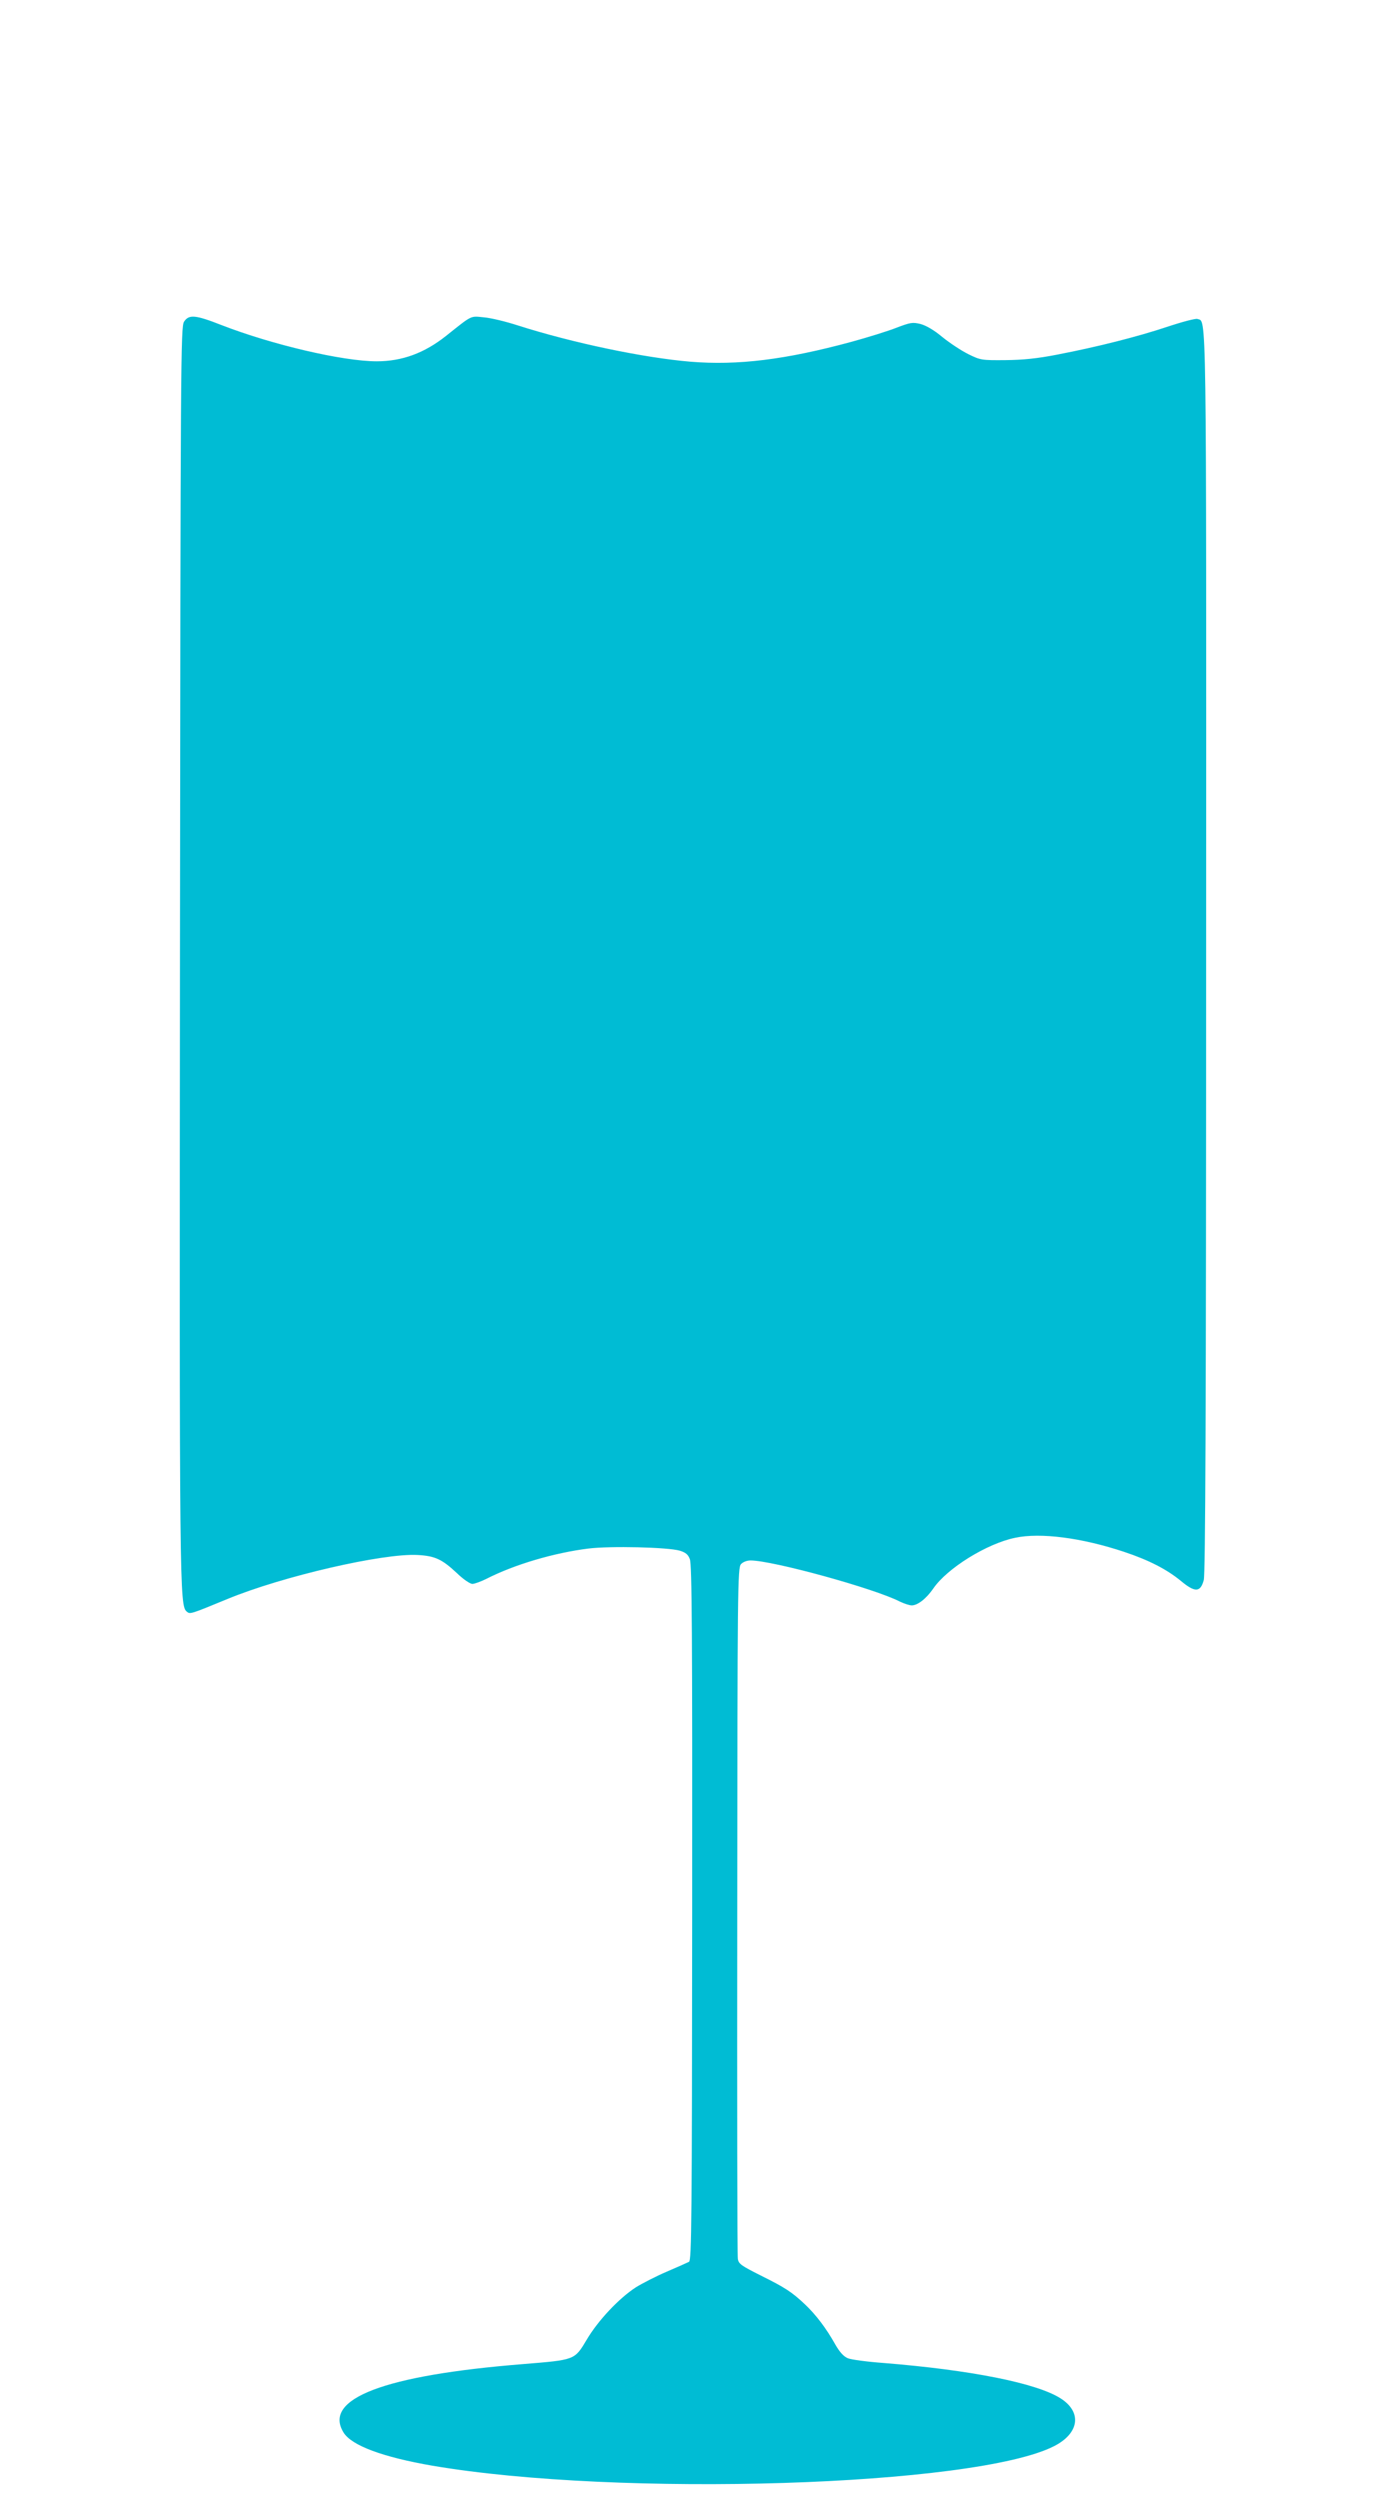 <?xml version="1.0" standalone="no"?>
<!DOCTYPE svg PUBLIC "-//W3C//DTD SVG 20010904//EN"
 "http://www.w3.org/TR/2001/REC-SVG-20010904/DTD/svg10.dtd">
<svg version="1.0" xmlns="http://www.w3.org/2000/svg"
 width="708pt" height="1280pt" viewBox="0 0 708 1280"
 preserveAspectRatio="xMidYMid meet">
<g transform="translate(0,1280) scale(0.1,-0.1)"
fill="#00bcd4" stroke="none">
<path d="M943 11153 c-17 -26 -18 -183 -21 -3228 -3 -3285 -2 -3346 35 -3377
17 -14 17 -14 209 65 281 116 797 235 974 225 90 -5 125 -22 202 -94 31 -30
66 -54 78 -54 11 0 44 12 72 26 145 74 347 133 522 155 113 14 408 7 469 -11
29 -9 42 -19 51 -43 11 -26 13 -388 12 -1811 -1 -1570 -3 -1780 -16 -1787 -8
-4 -59 -27 -113 -50 -54 -23 -126 -60 -160 -81 -86 -56 -193 -169 -252 -269
-62 -104 -59 -102 -328 -124 -710 -57 -1024 -177 -917 -350 41 -67 201 -126
455 -170 955 -163 2781 -106 3185 100 130 66 144 175 33 245 -123 78 -459 145
-908 181 -82 6 -164 17 -181 24 -22 9 -42 31 -65 71 -46 82 -98 151 -155 205
-68 64 -102 86 -229 149 -97 49 -111 58 -115 84 -3 17 -4 819 -3 1784 1 1655
2 1754 19 1773 10 11 30 19 49 19 113 0 634 -143 766 -211 21 -10 48 -19 60
-19 30 0 74 34 110 86 71 104 274 230 419 260 130 28 343 0 559 -72 126 -42
218 -89 291 -149 72 -60 100 -59 117 5 8 34 12 829 12 3213 1 3388 3 3225 -45
3244 -9 3 -78 -15 -153 -40 -153 -51 -358 -103 -566 -143 -103 -20 -173 -27
-265 -28 -122 -1 -127 0 -190 31 -36 18 -95 57 -132 87 -43 36 -83 59 -112 67
-41 10 -52 8 -123 -19 -43 -17 -146 -49 -230 -72 -339 -92 -584 -122 -826
-102 -239 20 -603 96 -885 186 -59 19 -136 38 -172 41 -72 7 -58 14 -195 -95
-111 -88 -225 -130 -355 -130 -174 0 -536 85 -794 185 -135 53 -168 56 -193
18z"/>
</g>
</svg>
